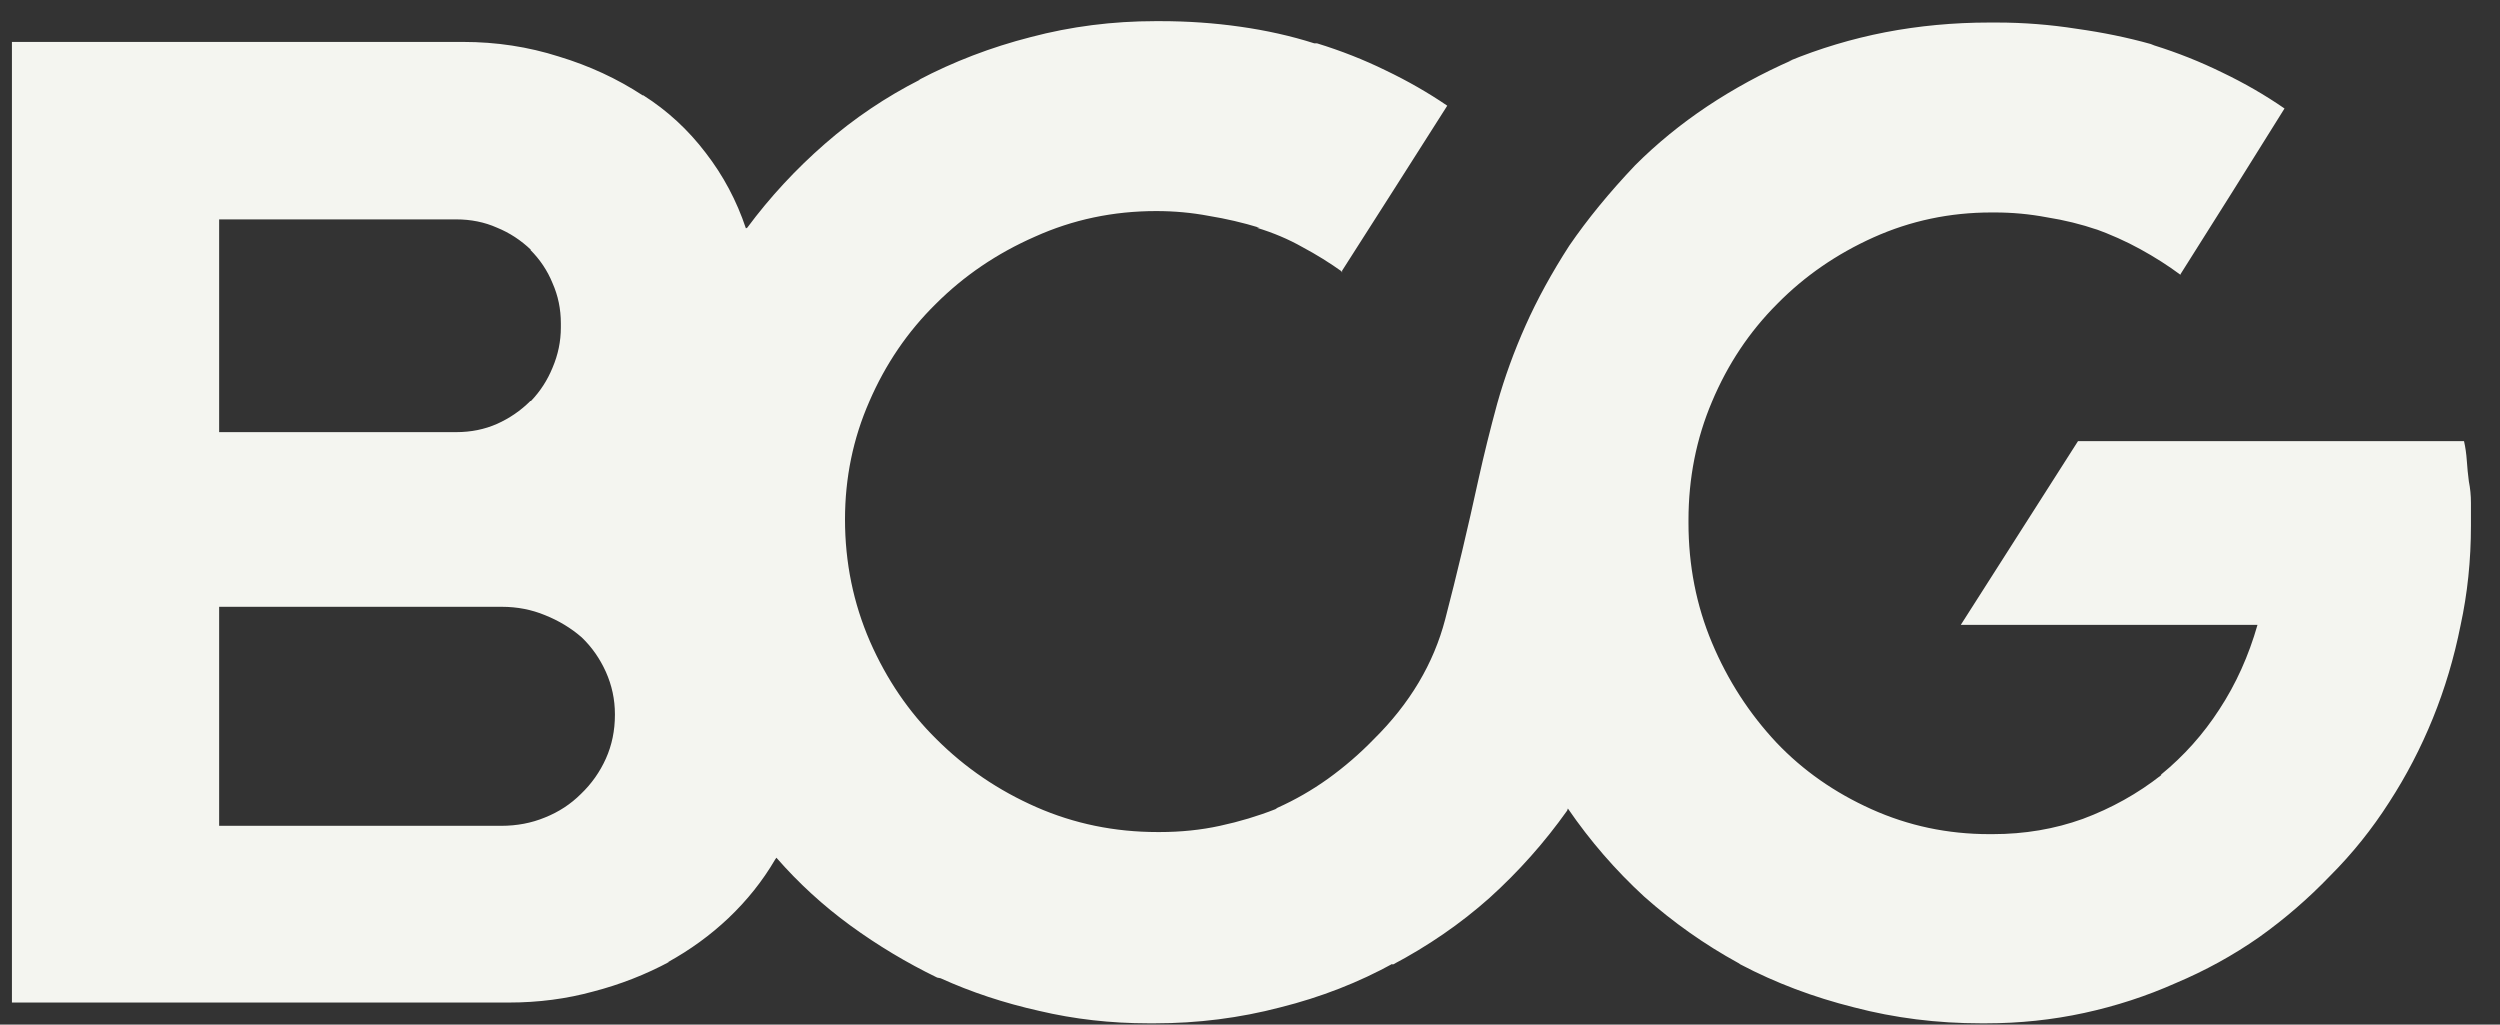 <svg width="61" height="25" viewBox="0 0 61 25" fill="none" xmlns="http://www.w3.org/2000/svg">
<rect x="0" y="0" width="61" height="25" fill="#333333" stroke="none"/>
<path d="M60.291 12.76C60.291 12.602 60.291 12.438 60.291 12.269C60.291 12.089 60.274 11.914 60.24 11.745C60.218 11.576 60.201 11.407 60.19 11.238C60.178 11.069 60.156 10.911 60.122 10.764H50.703L47.844 15.246H55.083C54.868 16.001 54.558 16.689 54.152 17.309C53.758 17.918 53.284 18.447 52.732 18.898V18.915C52.157 19.366 51.52 19.721 50.821 19.981C50.133 20.229 49.4 20.353 48.623 20.353C48.6 20.353 48.577 20.353 48.555 20.353C48.544 20.353 48.538 20.353 48.538 20.353C47.523 20.353 46.565 20.15 45.663 19.744C44.761 19.338 43.989 18.797 43.346 18.12C42.681 17.41 42.157 16.599 41.773 15.685C41.39 14.772 41.199 13.797 41.199 12.76C41.199 12.748 41.199 12.743 41.199 12.743C41.199 12.732 41.199 12.715 41.199 12.692C41.199 11.666 41.39 10.702 41.773 9.8C42.157 8.887 42.687 8.092 43.363 7.416C44.028 6.739 44.812 6.198 45.714 5.792C46.616 5.387 47.574 5.184 48.589 5.184C48.589 5.184 48.594 5.184 48.606 5.184C48.617 5.184 48.623 5.184 48.623 5.184C48.623 5.184 48.628 5.184 48.639 5.184C48.662 5.184 48.673 5.184 48.673 5.184C49.102 5.184 49.524 5.223 49.941 5.302C50.37 5.37 50.782 5.471 51.176 5.606L51.092 5.573C51.497 5.719 51.875 5.888 52.224 6.08C52.574 6.272 52.901 6.48 53.205 6.706V6.689L54.474 4.676L55.742 2.647C55.269 2.32 54.761 2.027 54.22 1.768C53.69 1.508 53.138 1.288 52.563 1.108L52.478 1.074C51.914 0.916 51.311 0.792 50.669 0.702C50.026 0.601 49.378 0.55 48.724 0.55C48.701 0.55 48.684 0.55 48.673 0.55C48.673 0.55 48.662 0.55 48.639 0.55C48.628 0.55 48.611 0.55 48.589 0.55C48.577 0.55 48.56 0.55 48.538 0.55C47.67 0.55 46.824 0.629 46.001 0.787C45.19 0.945 44.4 1.181 43.634 1.497L43.735 1.463C42.991 1.79 42.298 2.168 41.655 2.596C41.013 3.025 40.426 3.504 39.896 4.034C39.265 4.699 38.73 5.353 38.29 5.995C37.861 6.66 37.506 7.309 37.225 7.94C36.943 8.571 36.712 9.208 36.531 9.851C36.362 10.471 36.21 11.085 36.075 11.694C35.815 12.889 35.545 14.028 35.263 15.11C34.981 16.192 34.4 17.168 33.521 18.036C33.183 18.385 32.811 18.707 32.405 19C32.01 19.282 31.599 19.518 31.17 19.71L31.12 19.744C30.691 19.913 30.24 20.048 29.767 20.15C29.305 20.251 28.814 20.302 28.296 20.302C28.296 20.302 28.284 20.302 28.262 20.302C28.25 20.302 28.245 20.302 28.245 20.302C27.196 20.302 26.21 20.099 25.285 19.693C24.361 19.287 23.549 18.735 22.85 18.036C22.174 17.371 21.633 16.576 21.227 15.651C20.821 14.716 20.618 13.723 20.618 12.675C20.618 11.66 20.815 10.702 21.21 9.8C21.604 8.887 22.146 8.092 22.833 7.416C23.521 6.728 24.327 6.181 25.252 5.775C26.176 5.358 27.163 5.15 28.211 5.15C28.651 5.15 29.079 5.189 29.496 5.268C29.913 5.336 30.325 5.432 30.731 5.556H30.663C31.069 5.68 31.441 5.837 31.779 6.029C32.117 6.209 32.444 6.412 32.76 6.638H32.726L34.011 4.625L35.313 2.579C34.851 2.264 34.35 1.976 33.809 1.717C33.279 1.457 32.721 1.238 32.134 1.057H32.067C31.503 0.877 30.9 0.742 30.257 0.651C29.626 0.561 28.978 0.516 28.312 0.516C28.301 0.516 28.284 0.516 28.262 0.516C28.25 0.516 28.239 0.516 28.228 0.516C28.228 0.516 28.222 0.516 28.211 0.516C28.2 0.516 28.194 0.516 28.194 0.516C27.145 0.516 26.131 0.646 25.15 0.905C24.18 1.153 23.267 1.503 22.41 1.954L22.461 1.937C21.616 2.365 20.838 2.889 20.128 3.509C19.417 4.129 18.786 4.811 18.233 5.556L18.2 5.572C17.974 4.896 17.647 4.282 17.219 3.729C16.79 3.165 16.283 2.698 15.697 2.326H15.68C15.06 1.92 14.378 1.604 13.634 1.379C12.89 1.142 12.112 1.023 11.3 1.023C11.266 1.023 11.238 1.023 11.215 1.023C11.193 1.023 11.176 1.023 11.165 1.023H0.291V24.462H12.298C12.32 24.462 12.343 24.462 12.365 24.462C12.388 24.462 12.405 24.462 12.416 24.462C13.138 24.462 13.825 24.372 14.479 24.192C15.133 24.022 15.753 23.78 16.34 23.464L16.289 23.481C16.841 23.177 17.337 22.816 17.777 22.399C18.228 21.97 18.606 21.497 18.91 20.978L18.944 20.928C19.485 21.548 20.088 22.1 20.753 22.585C21.419 23.07 22.123 23.492 22.867 23.853L22.952 23.87C23.696 24.208 24.496 24.473 25.353 24.665C26.21 24.868 27.101 24.969 28.025 24.969C28.025 24.969 28.031 24.969 28.042 24.969C28.053 24.969 28.064 24.969 28.076 24.969C28.098 24.969 28.115 24.969 28.126 24.969C28.138 24.969 28.155 24.969 28.177 24.969C29.226 24.969 30.246 24.84 31.238 24.58C32.23 24.332 33.155 23.971 34.011 23.498L33.961 23.549C34.84 23.087 35.635 22.54 36.345 21.908C37.055 21.266 37.687 20.556 38.239 19.778L38.256 19.727C38.797 20.516 39.417 21.232 40.116 21.875C40.827 22.506 41.593 23.047 42.416 23.498L42.467 23.532C43.324 23.983 44.248 24.332 45.24 24.58C46.232 24.84 47.264 24.969 48.335 24.969C48.335 24.969 48.341 24.969 48.352 24.969C48.363 24.969 48.38 24.969 48.403 24.969C48.414 24.969 48.425 24.969 48.436 24.969C48.448 24.969 48.453 24.969 48.453 24.969C49.276 24.969 50.077 24.885 50.855 24.716C51.633 24.547 52.377 24.304 53.087 23.988C53.809 23.684 54.485 23.312 55.116 22.872C55.748 22.422 56.328 21.92 56.858 21.367C57.399 20.826 57.878 20.229 58.296 19.575C58.713 18.932 59.068 18.25 59.361 17.529C59.654 16.807 59.88 16.052 60.037 15.262C60.206 14.485 60.291 13.673 60.291 12.827C60.291 12.816 60.291 12.805 60.291 12.793C60.291 12.782 60.291 12.771 60.291 12.76ZM5.347 10.544V5.353H11.114C11.125 5.353 11.131 5.353 11.131 5.353C11.492 5.353 11.824 5.42 12.129 5.556C12.433 5.68 12.709 5.86 12.957 6.097H12.941C13.177 6.334 13.358 6.604 13.482 6.909C13.617 7.213 13.685 7.54 13.685 7.889C13.685 7.889 13.685 7.895 13.685 7.906C13.685 7.918 13.685 7.923 13.685 7.923C13.685 7.946 13.685 7.957 13.685 7.957C13.685 7.957 13.685 7.968 13.685 7.991C13.685 8.329 13.617 8.656 13.482 8.972C13.358 9.276 13.183 9.547 12.957 9.784H12.941C12.704 10.02 12.433 10.206 12.129 10.342C11.824 10.477 11.492 10.544 11.131 10.544C11.131 10.544 11.125 10.544 11.114 10.544L5.347 10.544ZM5.347 20.133V14.806H12.23C12.241 14.806 12.247 14.806 12.247 14.806C12.619 14.806 12.969 14.874 13.296 15.009C13.634 15.144 13.933 15.325 14.192 15.55C14.44 15.787 14.637 16.069 14.784 16.395C14.93 16.723 15.004 17.066 15.004 17.427C15.004 17.427 15.004 17.433 15.004 17.444C15.004 17.827 14.93 18.183 14.784 18.509C14.637 18.836 14.434 19.124 14.175 19.372C13.927 19.62 13.634 19.812 13.296 19.947C12.969 20.082 12.614 20.15 12.23 20.15H5.347V20.133Z" fill="#F4F5F0"/>
</svg>
